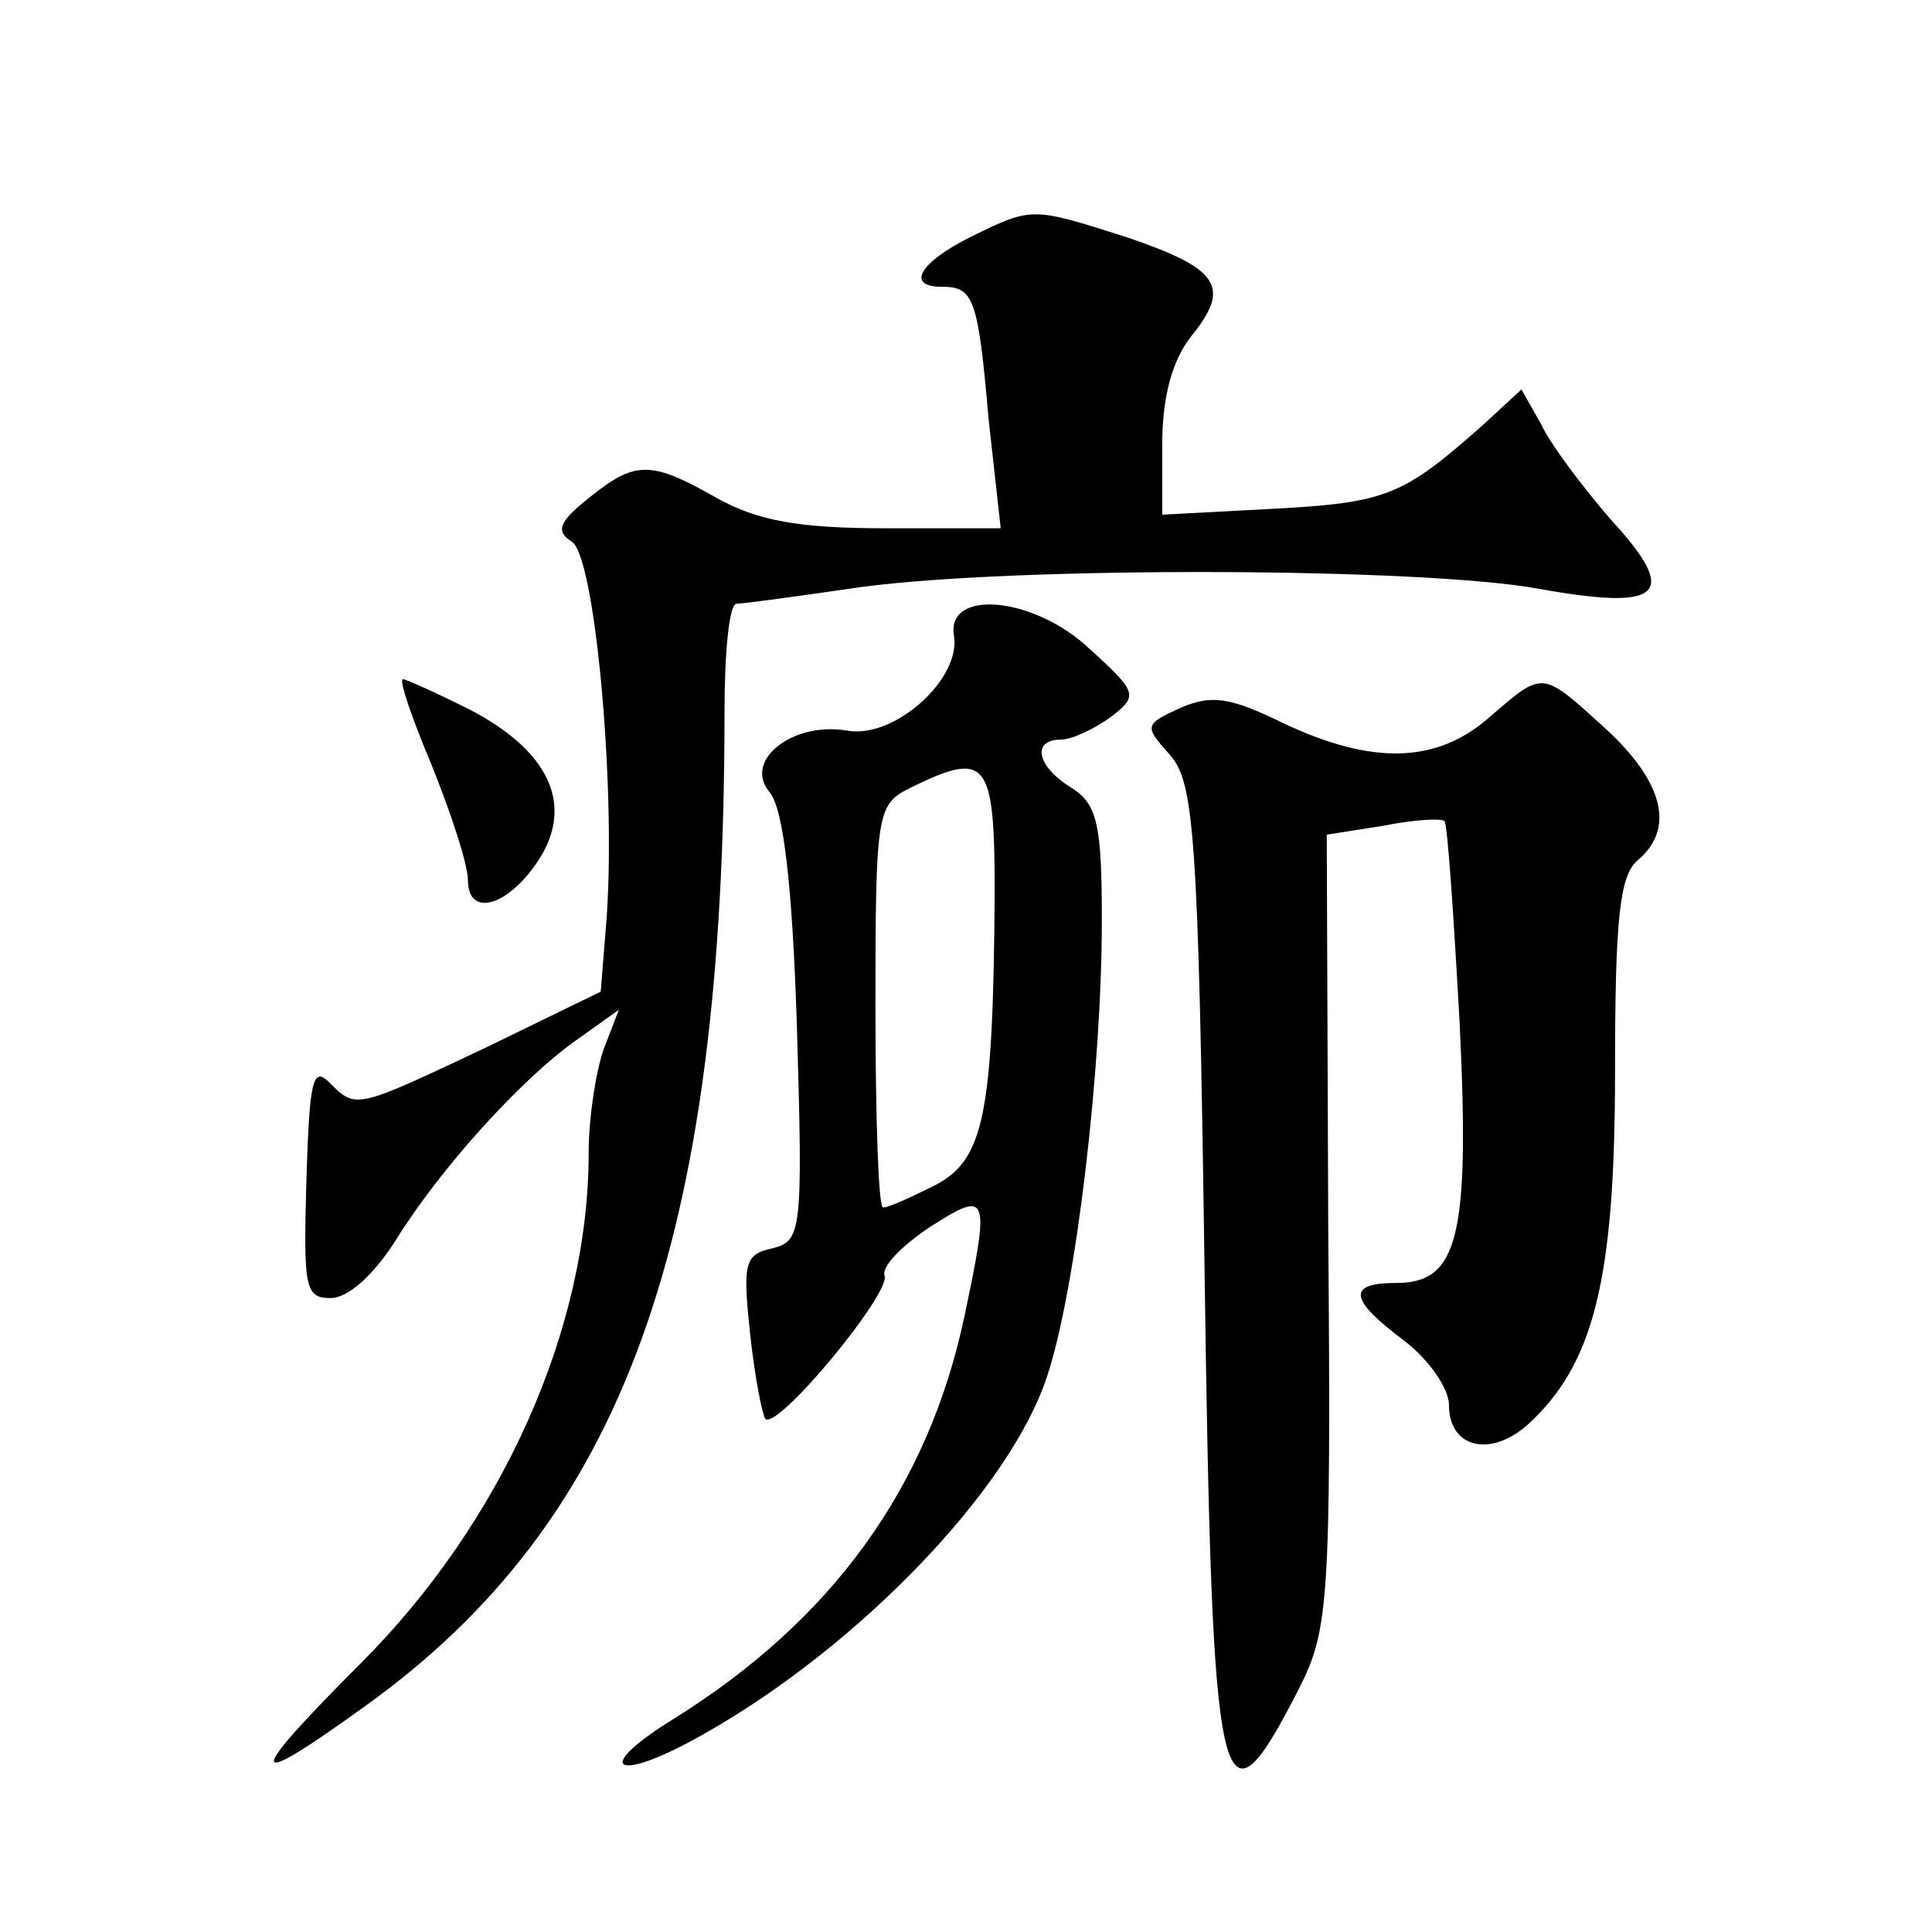 <?xml version="1.0" standalone="no"?>
<!DOCTYPE svg PUBLIC "-//W3C//DTD SVG 20010904//EN"
 "http://www.w3.org/TR/2001/REC-SVG-20010904/DTD/svg10.dtd">
<svg version="1.0" xmlns="http://www.w3.org/2000/svg"
 width="128pt" height="128pt" viewBox="0 0 128 128"
 preserveAspectRatio="xMidYMid meet">
<g transform="translate(0,128) scale(0.1,-0.1)"
fill="#0" stroke="none">
<path d="M643 1123 c-34 -17 -43 -33 -19 -33 21 0 24 -7 31 -88 l8 -72 -76 0 c-58
0 -85 5 -112 20 -44 25 -54 25 -85 0 -20 -16 -22 -22 -11 -29 15 -10 29 -159 23
-248 l-4 -50 -76 -37 c-87 -41 -86 -41 -104 -23 -11 11 -13 0 -15 -65 -2 -71 -1
-78 16 -78 12 0 29 16 43 38 29 47 83 107 120 133 l28 20 -10 -26 c-5 -14 -10 -45
-10 -69 0 -116 -57 -244 -151 -338 -77 -77 -77 -86 2 -29 172 123 239 307 239 659
0 39 3 72 8 72 4 0 41 5 82 11 104 14 372 13 449 -1 83 -15 94 -4 48 46 -19 22
-40 50 -46 63 l-13 23 -26 -24 c-52 -46 -63 -51 -137 -55 l-75 -4 0 46 c0 31 6
55 19 72 27 33 19 45 -43 66 -63 20 -62 20 -103 0z M632 859 c5 -29 -40 -69 -71
-63 -36 6 -69 -20 -51 -41 9 -11 15 -61 18 -156 4 -135 3 -141 -16 -146 -19 -4
-20 -10 -15 -57 3 -28 8 -53 10 -56 8 -8 84 84 79 95 -2 6 12 20 30 32 39 25 40
22 23 -59 -24 -113 -87 -201 -193 -267 -55 -34 -38 -43 20 -10 103 58 204 163 228
238 19 58 36 203 36 301 0 64 -3 77 -20 88 -23 14 -27 32 -7 32 7 0 22 7 33 15
18 14 18 16 -14 45 -37 35 -95 40 -90 9z m27 -171 c-1 -146 -7 -176 -39 -193 -16
-8 -31 -15 -35 -15 -3 0 -5 60 -5 133 0 129 1 134 23 145 51 25 56 19 56 -70z M286
773 c13 -32 24 -66 24 -76 0 -26 28 -17 48 15 22 36 5 71 -47 98 -22 11 -42 20
-44 20 -3 0 6 -26 19 -57z M987 805 c-35 -31 -78 -32 -137 -4 -35 17 -47 19 -68
10 -24 -11 -24 -12 -7 -31 16 -18 19 -51 23 -338 5 -360 10 -384 63 -280 19 38
21 56 19 303 l-1 262 38 6 c20 4 38 5 40 3 2 -2 6 -61 10 -133 7 -143 -1 -173 -42
-173 -33 0 -31 -11 5 -38 17 -13 30 -32 30 -43 0 -28 27 -35 52 -13 44 40 58 96
58 234 0 101 3 130 15 140 25 21 17 52 -21 87 -43 39 -41 39 -77 8z"/>
</g>
</svg>
